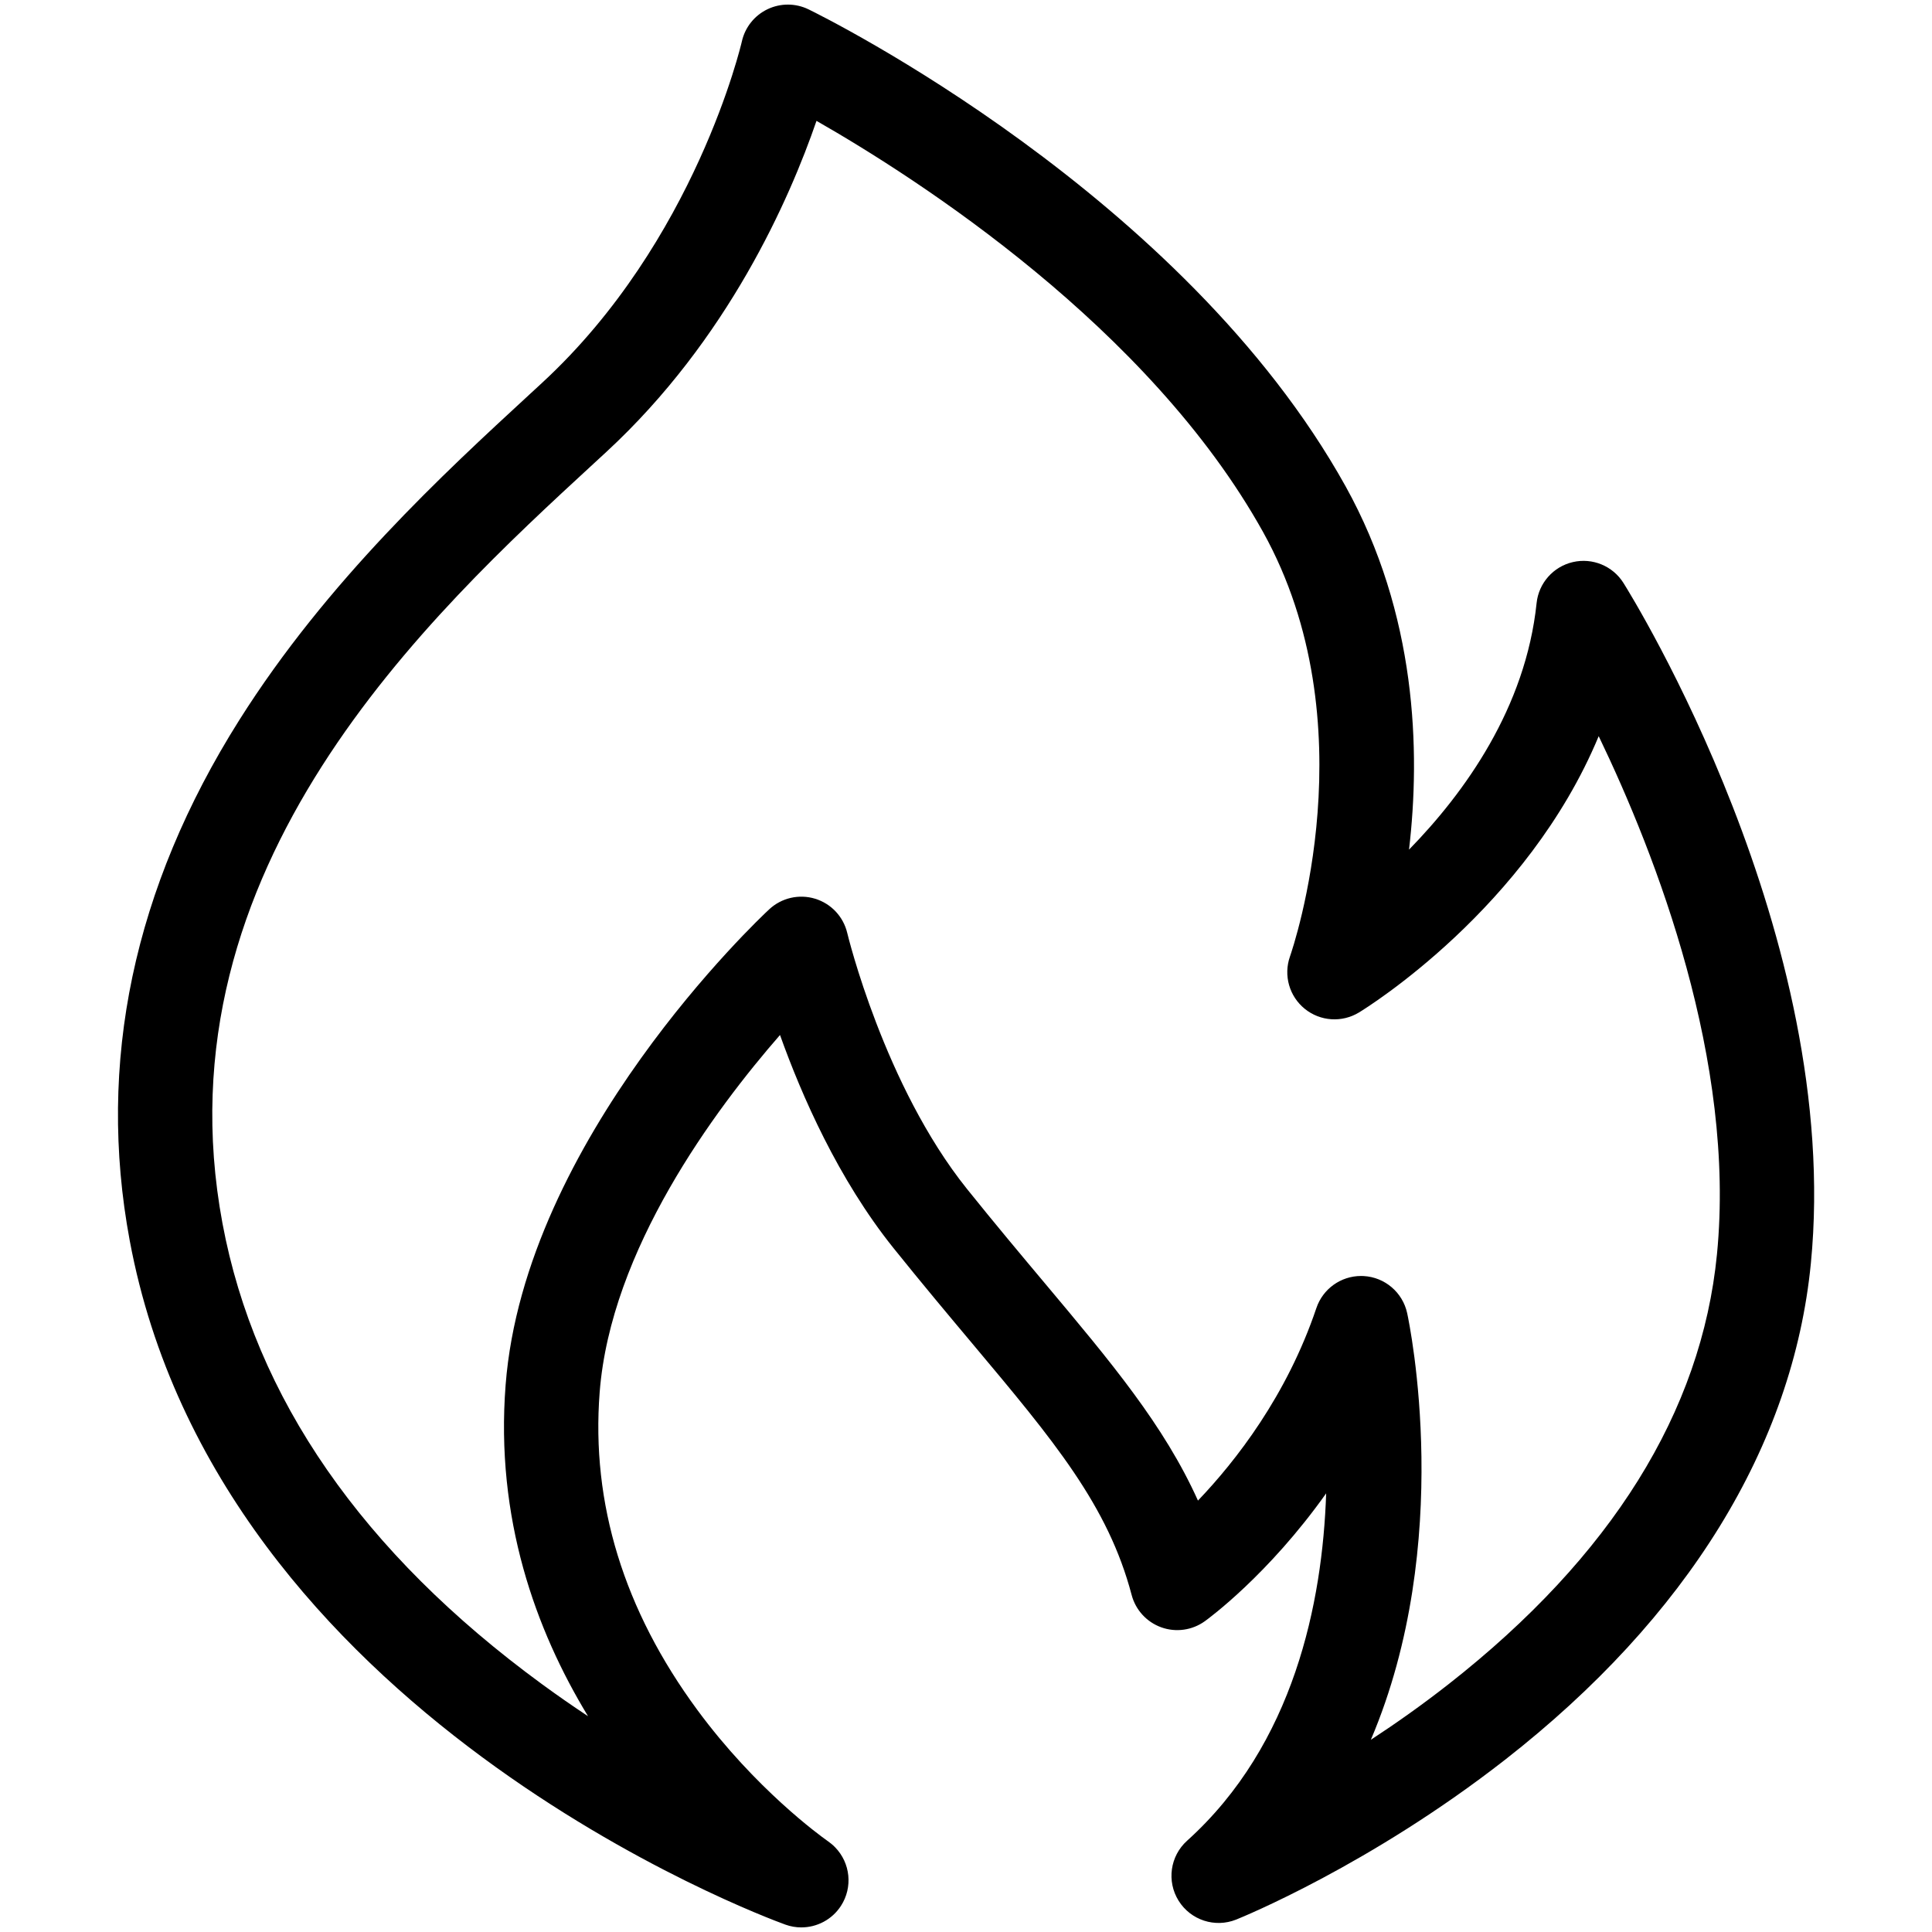 <?xml version="1.0" encoding="UTF-8"?><svg id="Ebene_1" xmlns="http://www.w3.org/2000/svg" viewBox="0 0 512 512"><path d="M212.363,510.783c-1.42,0-2.857-.242-4.253-.748-6.127-2.219-150.315-55.783-173.73-181.253-8.778-47.088.996-93.508,29.047-137.975,23.233-36.827,54.31-65.463,77.001-86.373l3.266-3.011c40.612-37.488,52.791-89.926,52.909-90.451.839-3.728,3.338-6.868,6.783-8.522s7.457-1.642,10.892.033c4.034,1.968,99.306,49.084,142.292,126.349,18.88,33.981,19.898,70.19,16.835,96.328,14.8-15.153,30.899-37.586,33.809-65.327.556-5.302,4.413-9.668,9.605-10.873,5.189-1.206,10.578,1.014,13.413,5.53,2.378,3.788,58.14,93.782,49.664,180.33h0c-4.737,48.345-32.757,93.824-81.029,131.523-35.763,27.929-69.818,41.782-71.25,42.358-5.623,2.265-12.06.164-15.27-4.979-3.209-5.143-2.267-11.846,2.236-15.904,28.349-25.547,35.886-63.11,36.863-92.064-15.307,21.574-31.164,33.173-32.159,33.889-3.34,2.404-7.65,3.01-11.524,1.621-3.874-1.391-6.815-4.599-7.865-8.578-6.268-23.768-20.59-40.841-42.27-66.684-6.246-7.446-13.326-15.886-20.87-25.285-14.617-18.23-24.329-40.423-30.048-56.432-17.368,19.911-44.866,56.956-47.79,94.657-2.297,29.457,6.418,57.798,25.901,84.238,15.412,20.916,32.519,33.298,34.419,34.641.094.066.188.134.28.203.46.324,1.115.831,1.79,1.522,4.073,4.171,4.723,10.604,1.566,15.504-2.353,3.652-6.356,5.731-10.511,5.731ZM360.692,338.147c.235,0,.473.007.711.019,5.616.318,10.328,4.348,11.514,9.847.68,3.153,12.606,60.804-9.629,113.051,6.663-4.359,13.661-9.299,20.686-14.812,43.045-33.772,66.946-72.082,71.041-113.868v-.001c5.01-51.108-16.076-105.59-31.344-137.293-18.951,45.593-61.348,71.894-63.524,73.221-4.508,2.745-10.256,2.364-14.36-.954-4.106-3.318-5.684-8.856-3.944-13.84.873-2.501,21.05-61.828-7.122-112.536-30.186-54.256-91.503-93.61-118.34-108.953-7.122,20.682-23.462,57.981-55.728,87.766l-3.283,3.026c-43.394,39.986-116.023,106.911-98.413,201.378,8.626,46.223,37.101,87.301,84.634,122.091,4.123,3.018,8.216,5.856,12.242,8.52-13.903-22.864-24.593-52.468-21.838-87.803,5.046-65.065,67.214-123.574,69.859-126.033,3.261-3.033,7.891-4.101,12.149-2.805,4.26,1.295,7.51,4.76,8.53,9.095.093.391,9.77,40.431,31.725,67.812,7.371,9.184,14.358,17.513,20.523,24.861,17.763,21.174,31.717,37.808,40.692,57.735,10.026-10.488,23.55-27.808,31.379-51.02,1.722-5.104,6.505-8.505,11.84-8.505Z"/></svg>